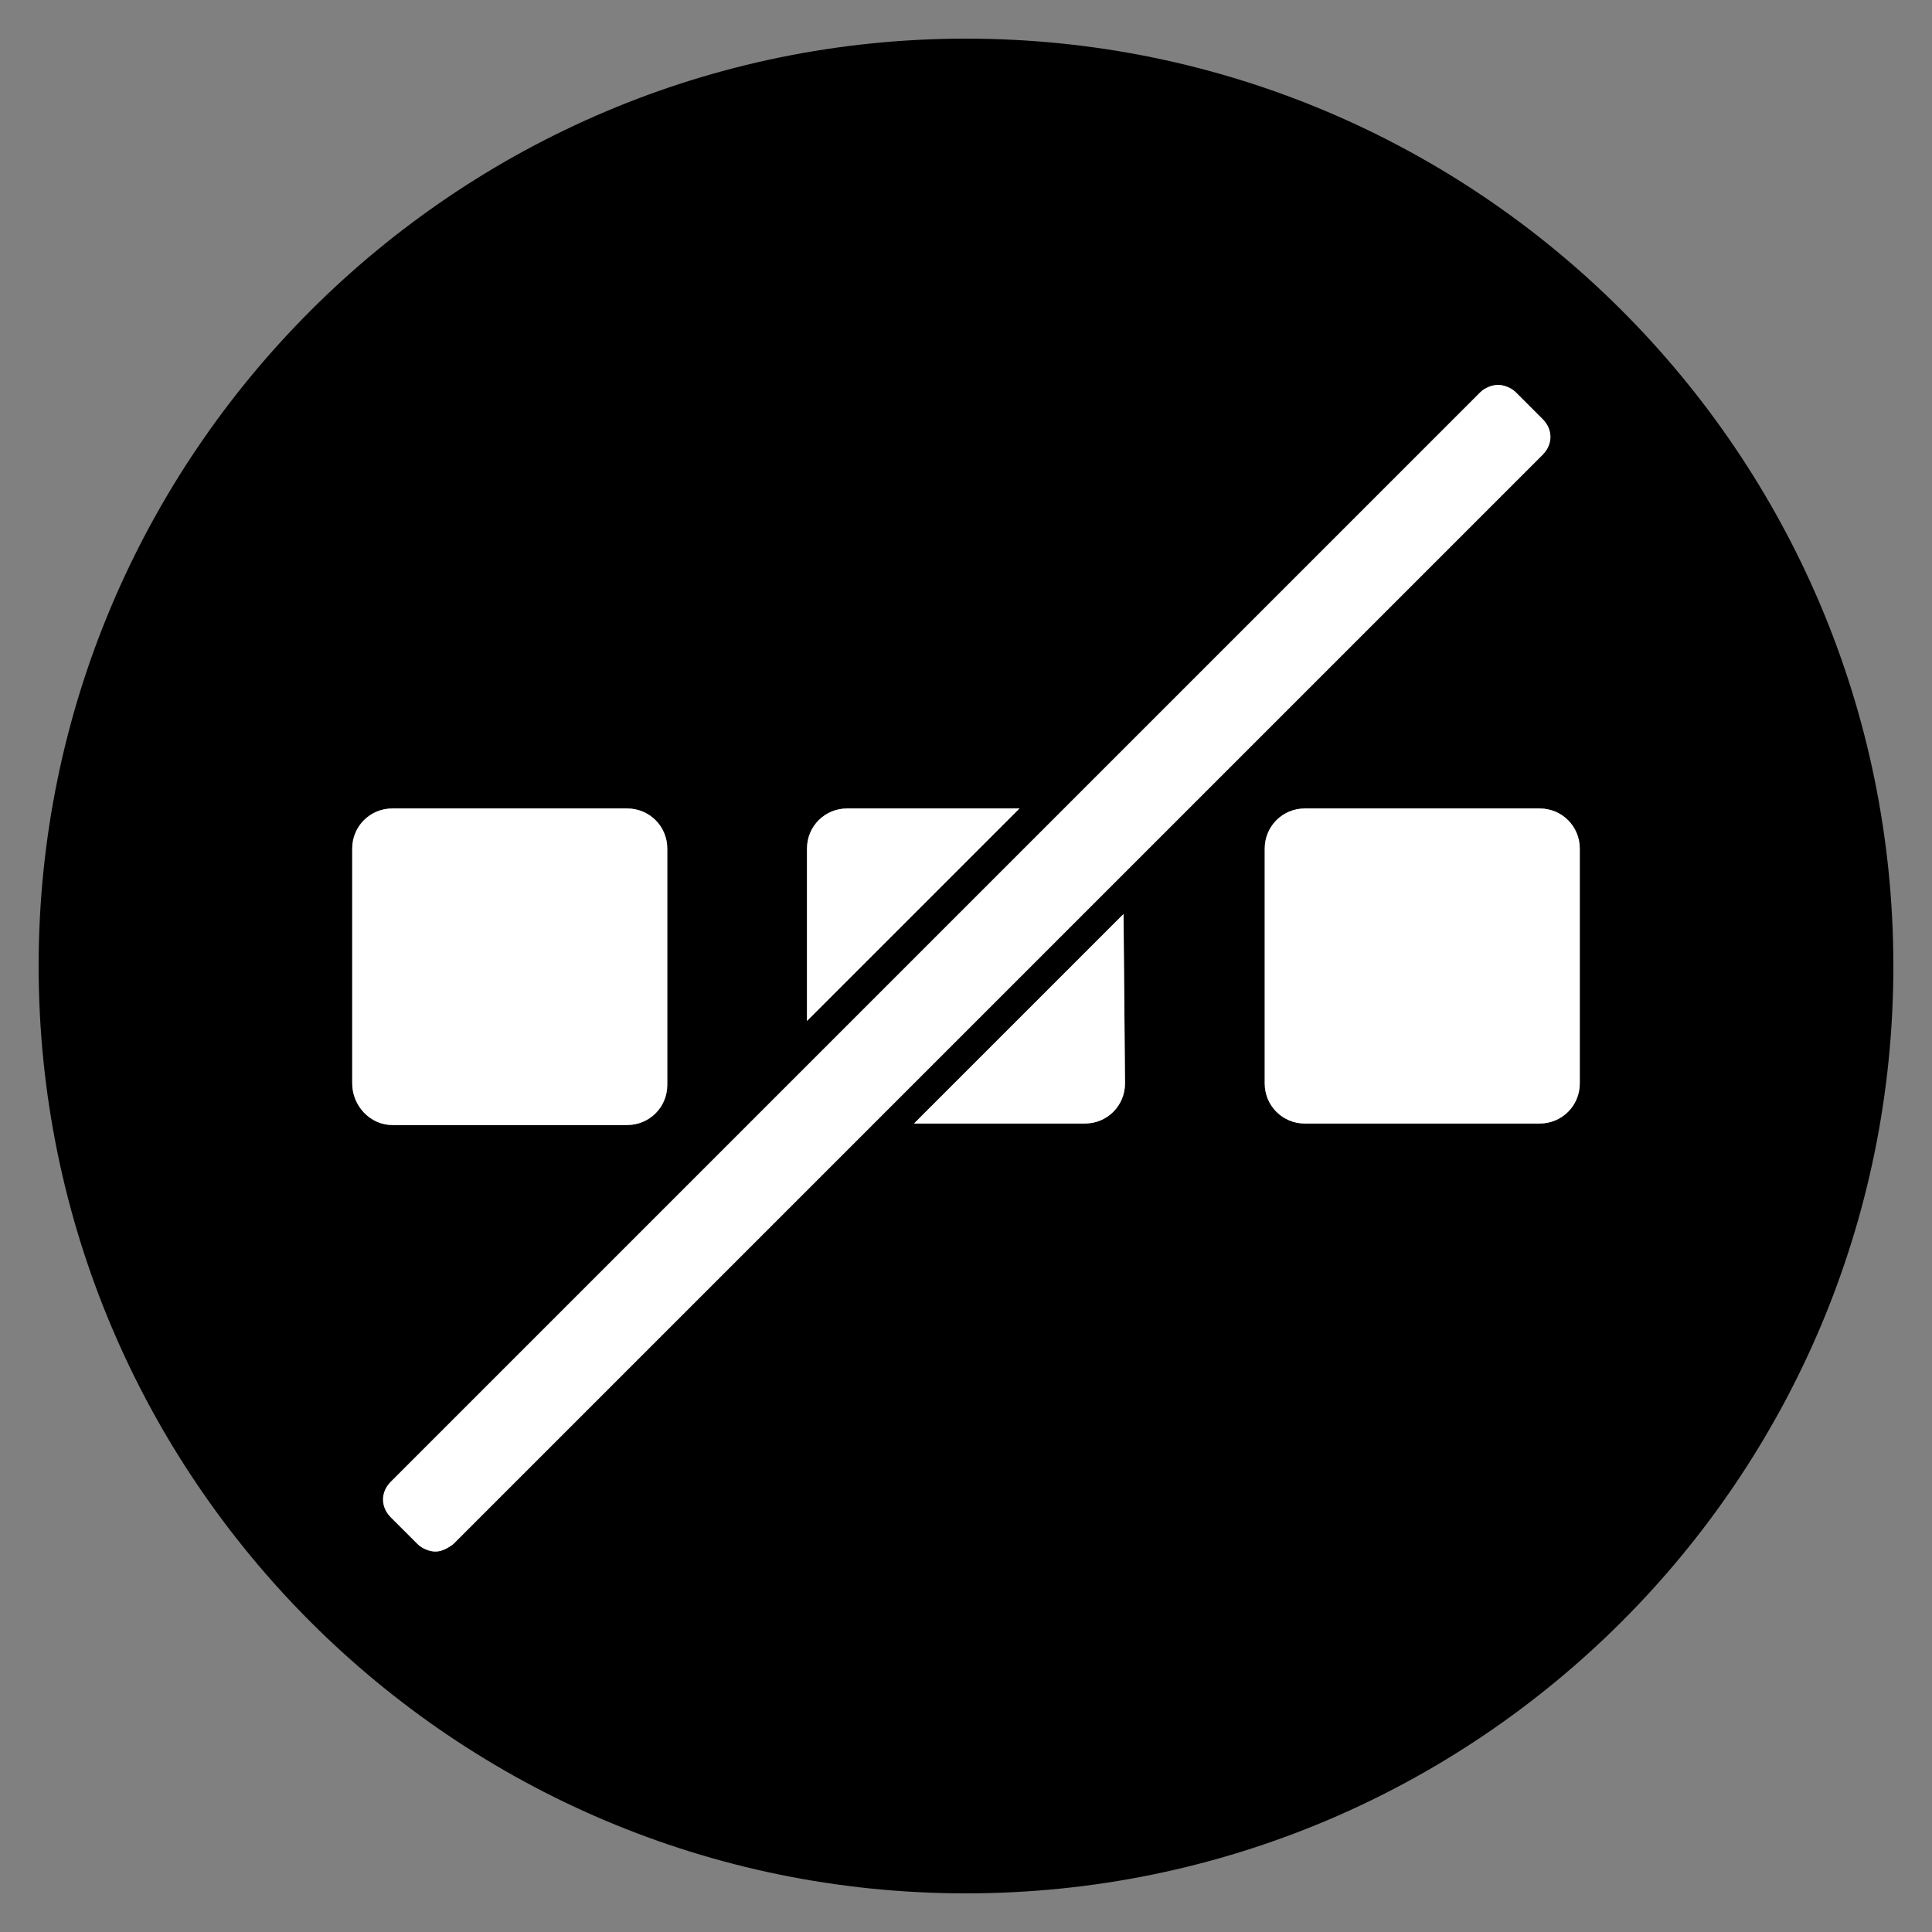 <?xml version="1.0" encoding="utf-8"?>
<!-- Generator: Adobe Illustrator 22.0.1, SVG Export Plug-In . SVG Version: 6.00 Build 0)  -->
<svg version="1.1" id="Layer_1" xmlns="http://www.w3.org/2000/svg" xmlns:xlink="http://www.w3.org/1999/xlink" x="0px" y="0px"
	 viewBox="0 0 130 130" style="enable-background:new 0 0 130 130;" xml:space="preserve">
<rect x="0" y="0" width="130" height="130" fill="#808080" stroke="none"/>
<g id="Layer_1_1_">
	<path fill="#000000" d="M65,2.6C30.6,2.6,2.6,30.6,2.6,65s27.9,62.4,62.4,62.4c34.4,0,62.4-27.9,62.4-62.4S99.4,2.6,65,2.6z M54.3,57.1
		c0-1.5,1.2-2.7,2.7-2.7h11.6L54.3,68.7V57.1z M23.7,72.9V57.1c0-1.5,1.2-2.7,2.7-2.7h15.8c1.5,0,2.7,1.2,2.7,2.7v15.9
		c0,1.5-1.2,2.7-2.7,2.7H26.4C24.9,75.7,23.7,74.4,23.7,72.9z M29.3,104.4c-0.4,0-0.9-0.2-1.2-0.5l-1.8-1.8c-0.7-0.7-0.7-1.7,0-2.4
		l73.3-73.3c0.3-0.3,0.8-0.5,1.2-0.5s0.9,0.2,1.2,0.5l1.8,1.8c0.7,0.7,0.7,1.7,0,2.4l-73.3,73.3C30.1,104.2,29.7,104.4,29.3,104.4z
		 M75.7,72.9c0,1.5-1.2,2.7-2.7,2.7H61.5l14.1-14.1L75.7,72.9L75.7,72.9z M106.3,72.9c0,1.5-1.2,2.7-2.7,2.7H87.8
		c-1.5,0-2.7-1.2-2.7-2.7V57.1c0-1.5,1.2-2.7,2.7-2.7h15.8c1.5,0,2.7,1.2,2.7,2.7C106.3,57.1,106.3,72.9,106.3,72.9z"/>
</g>
<g id="Layer_2_1_">
	<path fill="#FFFFFF" d="M54.3,57.1c0-1.5,1.2-2.7,2.7-2.7h11.6L54.3,68.7V57.1z M23.7,72.9V57.1c0-1.5,1.2-2.7,2.7-2.7h15.8
		c1.5,0,2.7,1.2,2.7,2.7v15.9c0,1.5-1.2,2.7-2.7,2.7H26.4C24.9,75.7,23.7,74.4,23.7,72.9z M29.3,104.4c-0.4,0-0.9-0.2-1.2-0.5
		l-1.8-1.8c-0.7-0.7-0.7-1.7,0-2.4l73.3-73.3c0.3-0.3,0.8-0.5,1.2-0.5s0.9,0.2,1.2,0.5l1.8,1.8c0.7,0.7,0.7,1.7,0,2.4l-73.3,73.3
		C30.1,104.2,29.7,104.4,29.3,104.4z M75.7,72.9c0,1.5-1.2,2.7-2.7,2.7H61.5l14.1-14.1L75.7,72.9L75.7,72.9z M106.3,72.9
		c0,1.5-1.2,2.7-2.7,2.7H87.8c-1.5,0-2.7-1.2-2.7-2.7V57.1c0-1.5,1.2-2.7,2.7-2.7h15.8c1.5,0,2.7,1.2,2.7,2.7
		C106.3,57.1,106.3,72.9,106.3,72.9z M54.3,57.1c0-1.5,1.2-2.7,2.7-2.7h11.6L54.3,68.7V57.1z M23.7,72.9V57.1c0-1.5,1.2-2.7,2.7-2.7
		h15.8c1.5,0,2.7,1.2,2.7,2.7v15.9c0,1.5-1.2,2.7-2.7,2.7H26.4C24.9,75.7,23.7,74.4,23.7,72.9z M29.3,104.4c-0.4,0-0.9-0.2-1.2-0.5
		l-1.8-1.8c-0.7-0.7-0.7-1.7,0-2.4l73.3-73.3c0.3-0.3,0.8-0.5,1.2-0.5s0.9,0.2,1.2,0.5l1.8,1.8c0.7,0.7,0.7,1.7,0,2.4l-73.3,73.3
		C30.1,104.2,29.7,104.4,29.3,104.4z M75.7,72.9c0,1.5-1.2,2.7-2.7,2.7H61.5l14.1-14.1L75.7,72.9L75.7,72.9z M106.3,72.9
		c0,1.5-1.2,2.7-2.7,2.7H87.8c-1.5,0-2.7-1.2-2.7-2.7V57.1c0-1.5,1.2-2.7,2.7-2.7h15.8c1.5,0,2.7,1.2,2.7,2.7
		C106.3,57.1,106.3,72.9,106.3,72.9z"/>
</g>
</svg>
